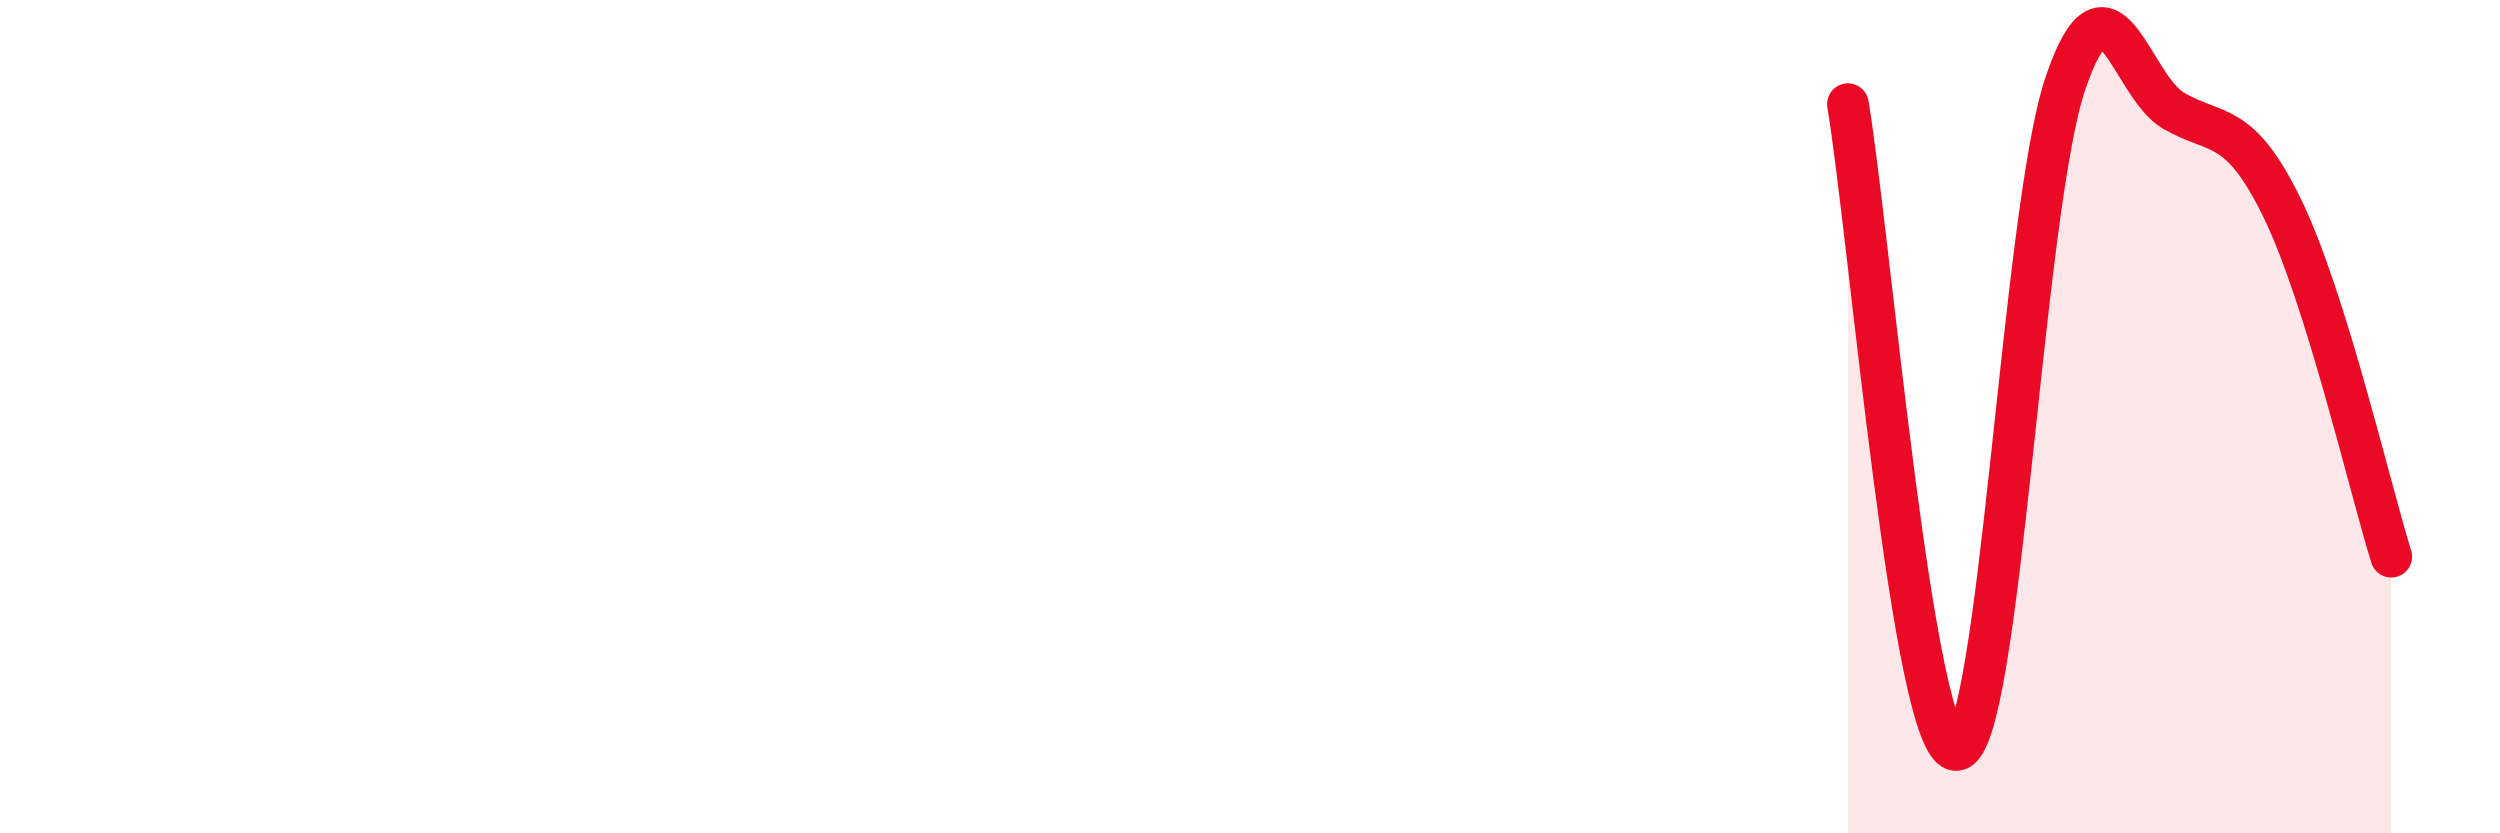 
    <svg width="60" height="20" viewBox="0 0 60 20" xmlns="http://www.w3.org/2000/svg">
      <path
        d="M 44.35,2.5 C 44.87,5.6 45.92,18.1 46.96,18 C 48,17.9 48.53,5.07 49.57,2 C 50.61,-1.07 51.13,2.06 52.17,2.66 C 53.21,3.26 53.74,2.87 54.78,5.01 C 55.82,7.15 56.87,11.69 57.39,13.36L57.39 20L44.35 20Z"
        fill="#EB0A25"
        opacity="0.1"
        stroke-linecap="round"
        stroke-linejoin="round"
      />
      <path
        d="M 44.35,2.5 C 44.87,5.6 45.92,18.1 46.96,18 C 48,17.9 48.53,5.07 49.57,2 C 50.61,-1.07 51.13,2.06 52.17,2.66 C 53.21,3.26 53.74,2.87 54.78,5.01 C 55.82,7.15 56.87,11.69 57.39,13.36"
        stroke="#EB0A25"
        stroke-width="1"
        fill="none"
        stroke-linecap="round"
        stroke-linejoin="round"
      />
    </svg>
  